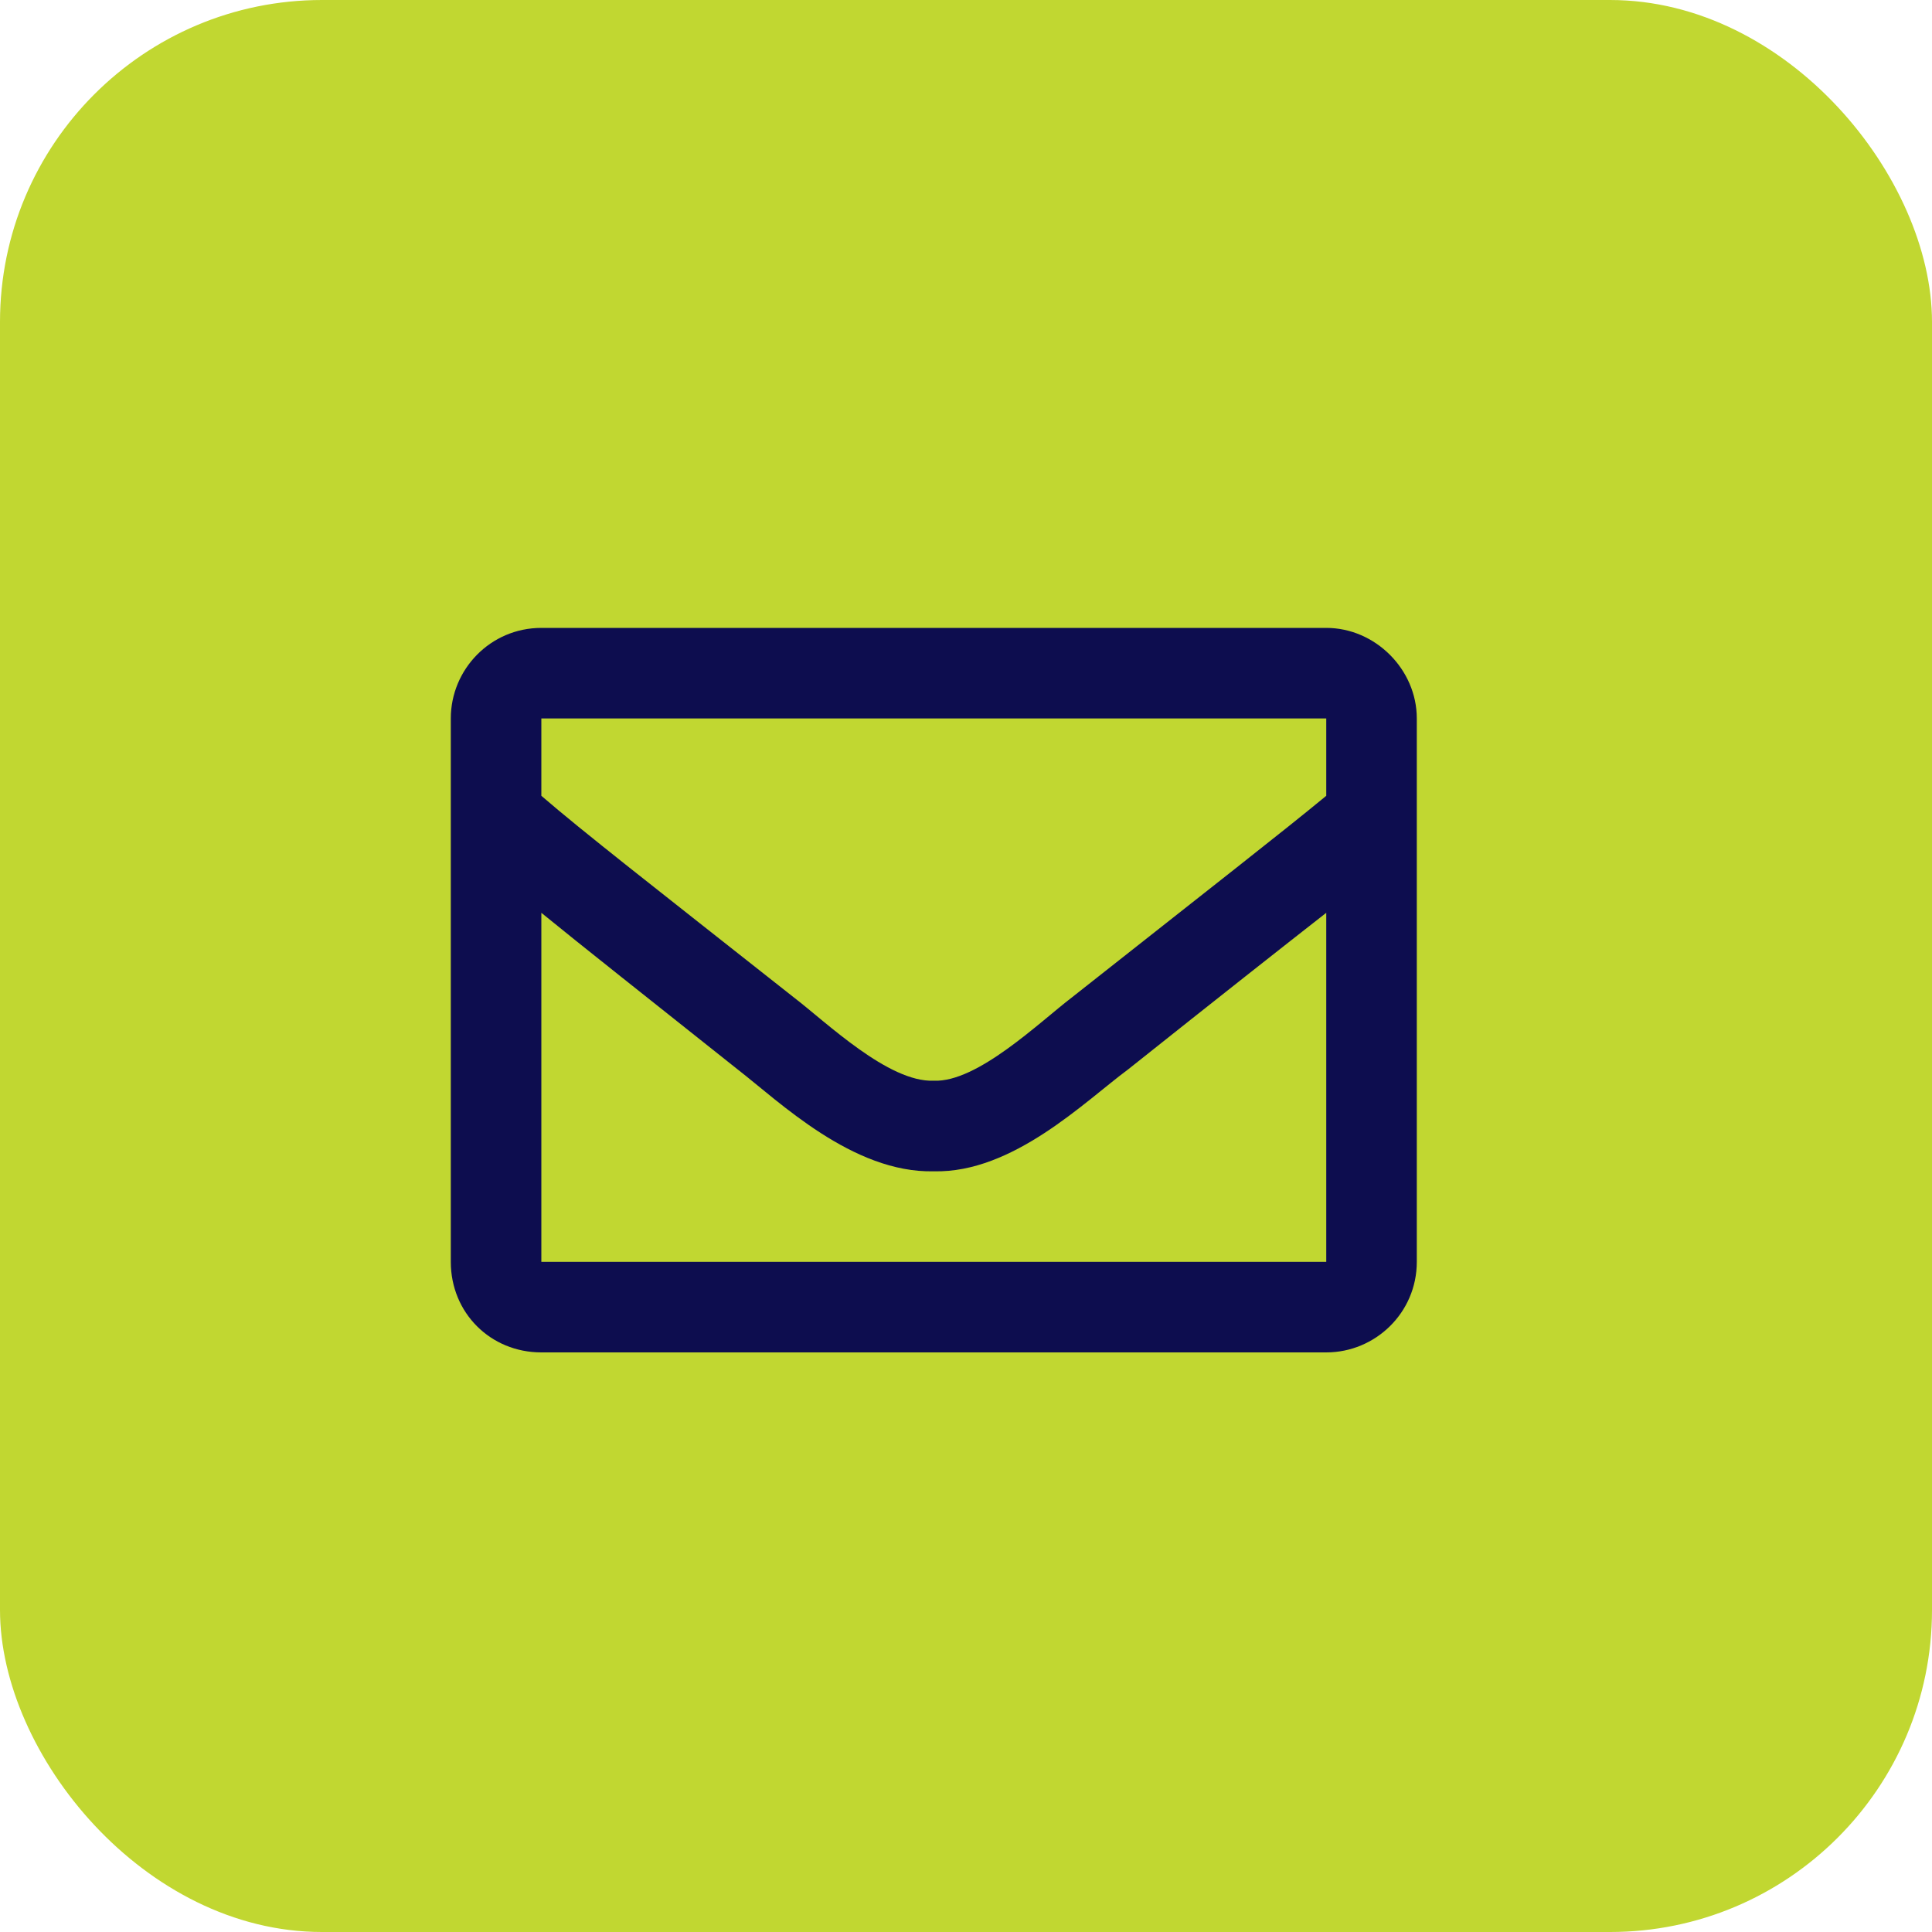 <svg width="30" height="30" viewBox="0 0 30 30" fill="none" xmlns="http://www.w3.org/2000/svg">
<rect width="30" height="30" rx="5" fill="#C1D731"/>
<path d="M20.594 9.75C21.355 9.75 22 10.395 22 11.156V19.594C22 20.385 21.355 21 20.594 21H8.406C7.615 21 7 20.385 7 19.594V11.156C7 10.395 7.615 9.75 8.406 9.75H20.594ZM20.594 11.156H8.406V12.357C9.051 12.914 10.105 13.734 12.332 15.492C12.83 15.873 13.797 16.811 14.5 16.781C15.174 16.811 16.141 15.873 16.639 15.492C18.865 13.734 19.92 12.914 20.594 12.357V11.156ZM8.406 19.594H20.594V14.174C19.92 14.701 18.953 15.463 17.518 16.605C16.844 17.104 15.73 18.217 14.5 18.188C13.24 18.217 12.098 17.104 11.453 16.605C10.018 15.463 9.051 14.701 8.406 14.174V19.594Z" fill="#0D0D4F"/>
</svg>
